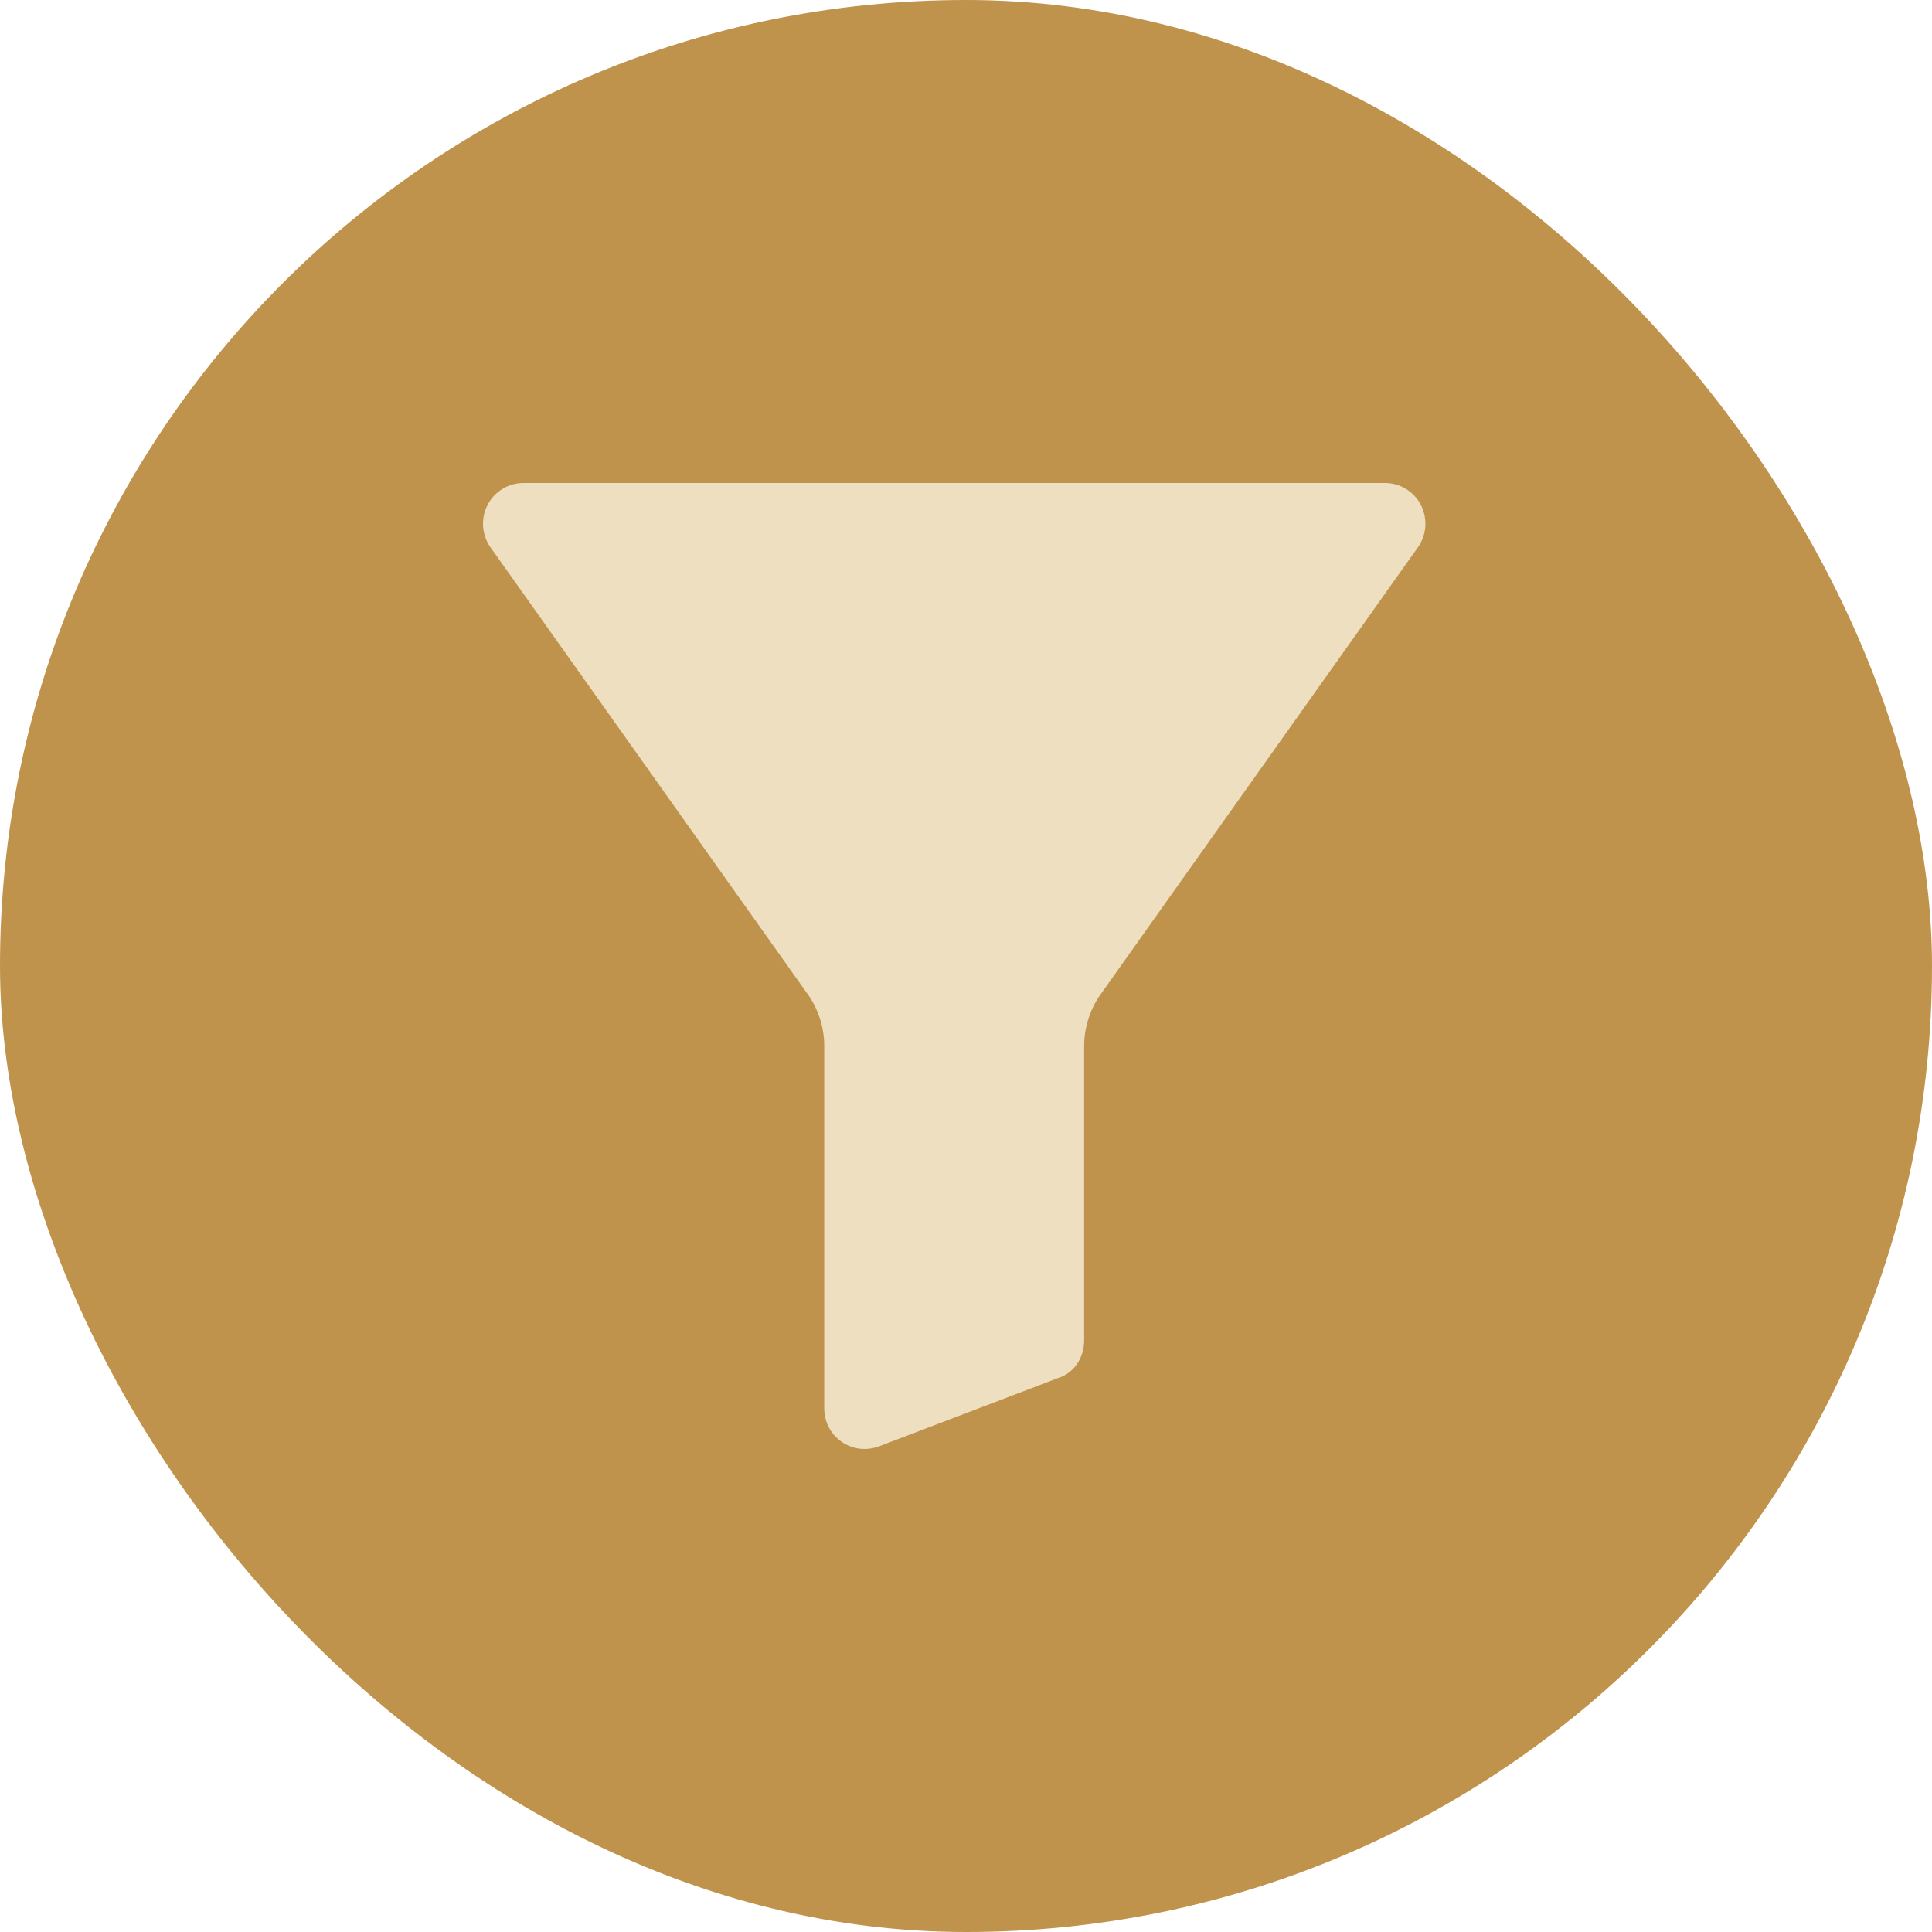 <svg xmlns="http://www.w3.org/2000/svg" fill="none" viewBox="0 0 48 48" height="48" width="48">
<rect fill="#C0934C" rx="24" height="48" width="48"></rect>
<g clip-path="url(#clip0_59_851)">
<path fill="#EEDFC0" d="M34.405 12H13.009C12.824 12 12.642 12.05 12.484 12.147C12.326 12.243 12.197 12.381 12.113 12.546C12.027 12.713 11.989 12.9 12.003 13.087C12.017 13.274 12.082 13.454 12.192 13.607L20.031 24.649C20.033 24.653 20.036 24.657 20.039 24.66C20.324 25.045 20.478 25.511 20.478 25.989V34.992C20.478 35.124 20.503 35.255 20.553 35.377C20.603 35.5 20.676 35.611 20.769 35.704C20.862 35.798 20.973 35.872 21.095 35.923C21.216 35.974 21.347 36 21.479 36C21.615 36 21.749 35.973 21.874 35.921L26.279 34.241C26.673 34.121 26.935 33.748 26.935 33.3V25.989C26.936 25.511 27.09 25.045 27.375 24.66C27.377 24.657 27.38 24.653 27.383 24.649L35.222 13.606C35.331 13.454 35.397 13.274 35.411 13.087C35.425 12.9 35.387 12.713 35.301 12.546C35.217 12.381 35.088 12.243 34.93 12.147C34.772 12.05 34.59 12 34.405 12Z"></path>
</g>
<defs>
<clipPath id="clip0_59_851">
<rect transform="translate(12 12)" fill="white" height="24" width="24"></rect>
</clipPath>
</defs>
</svg>
